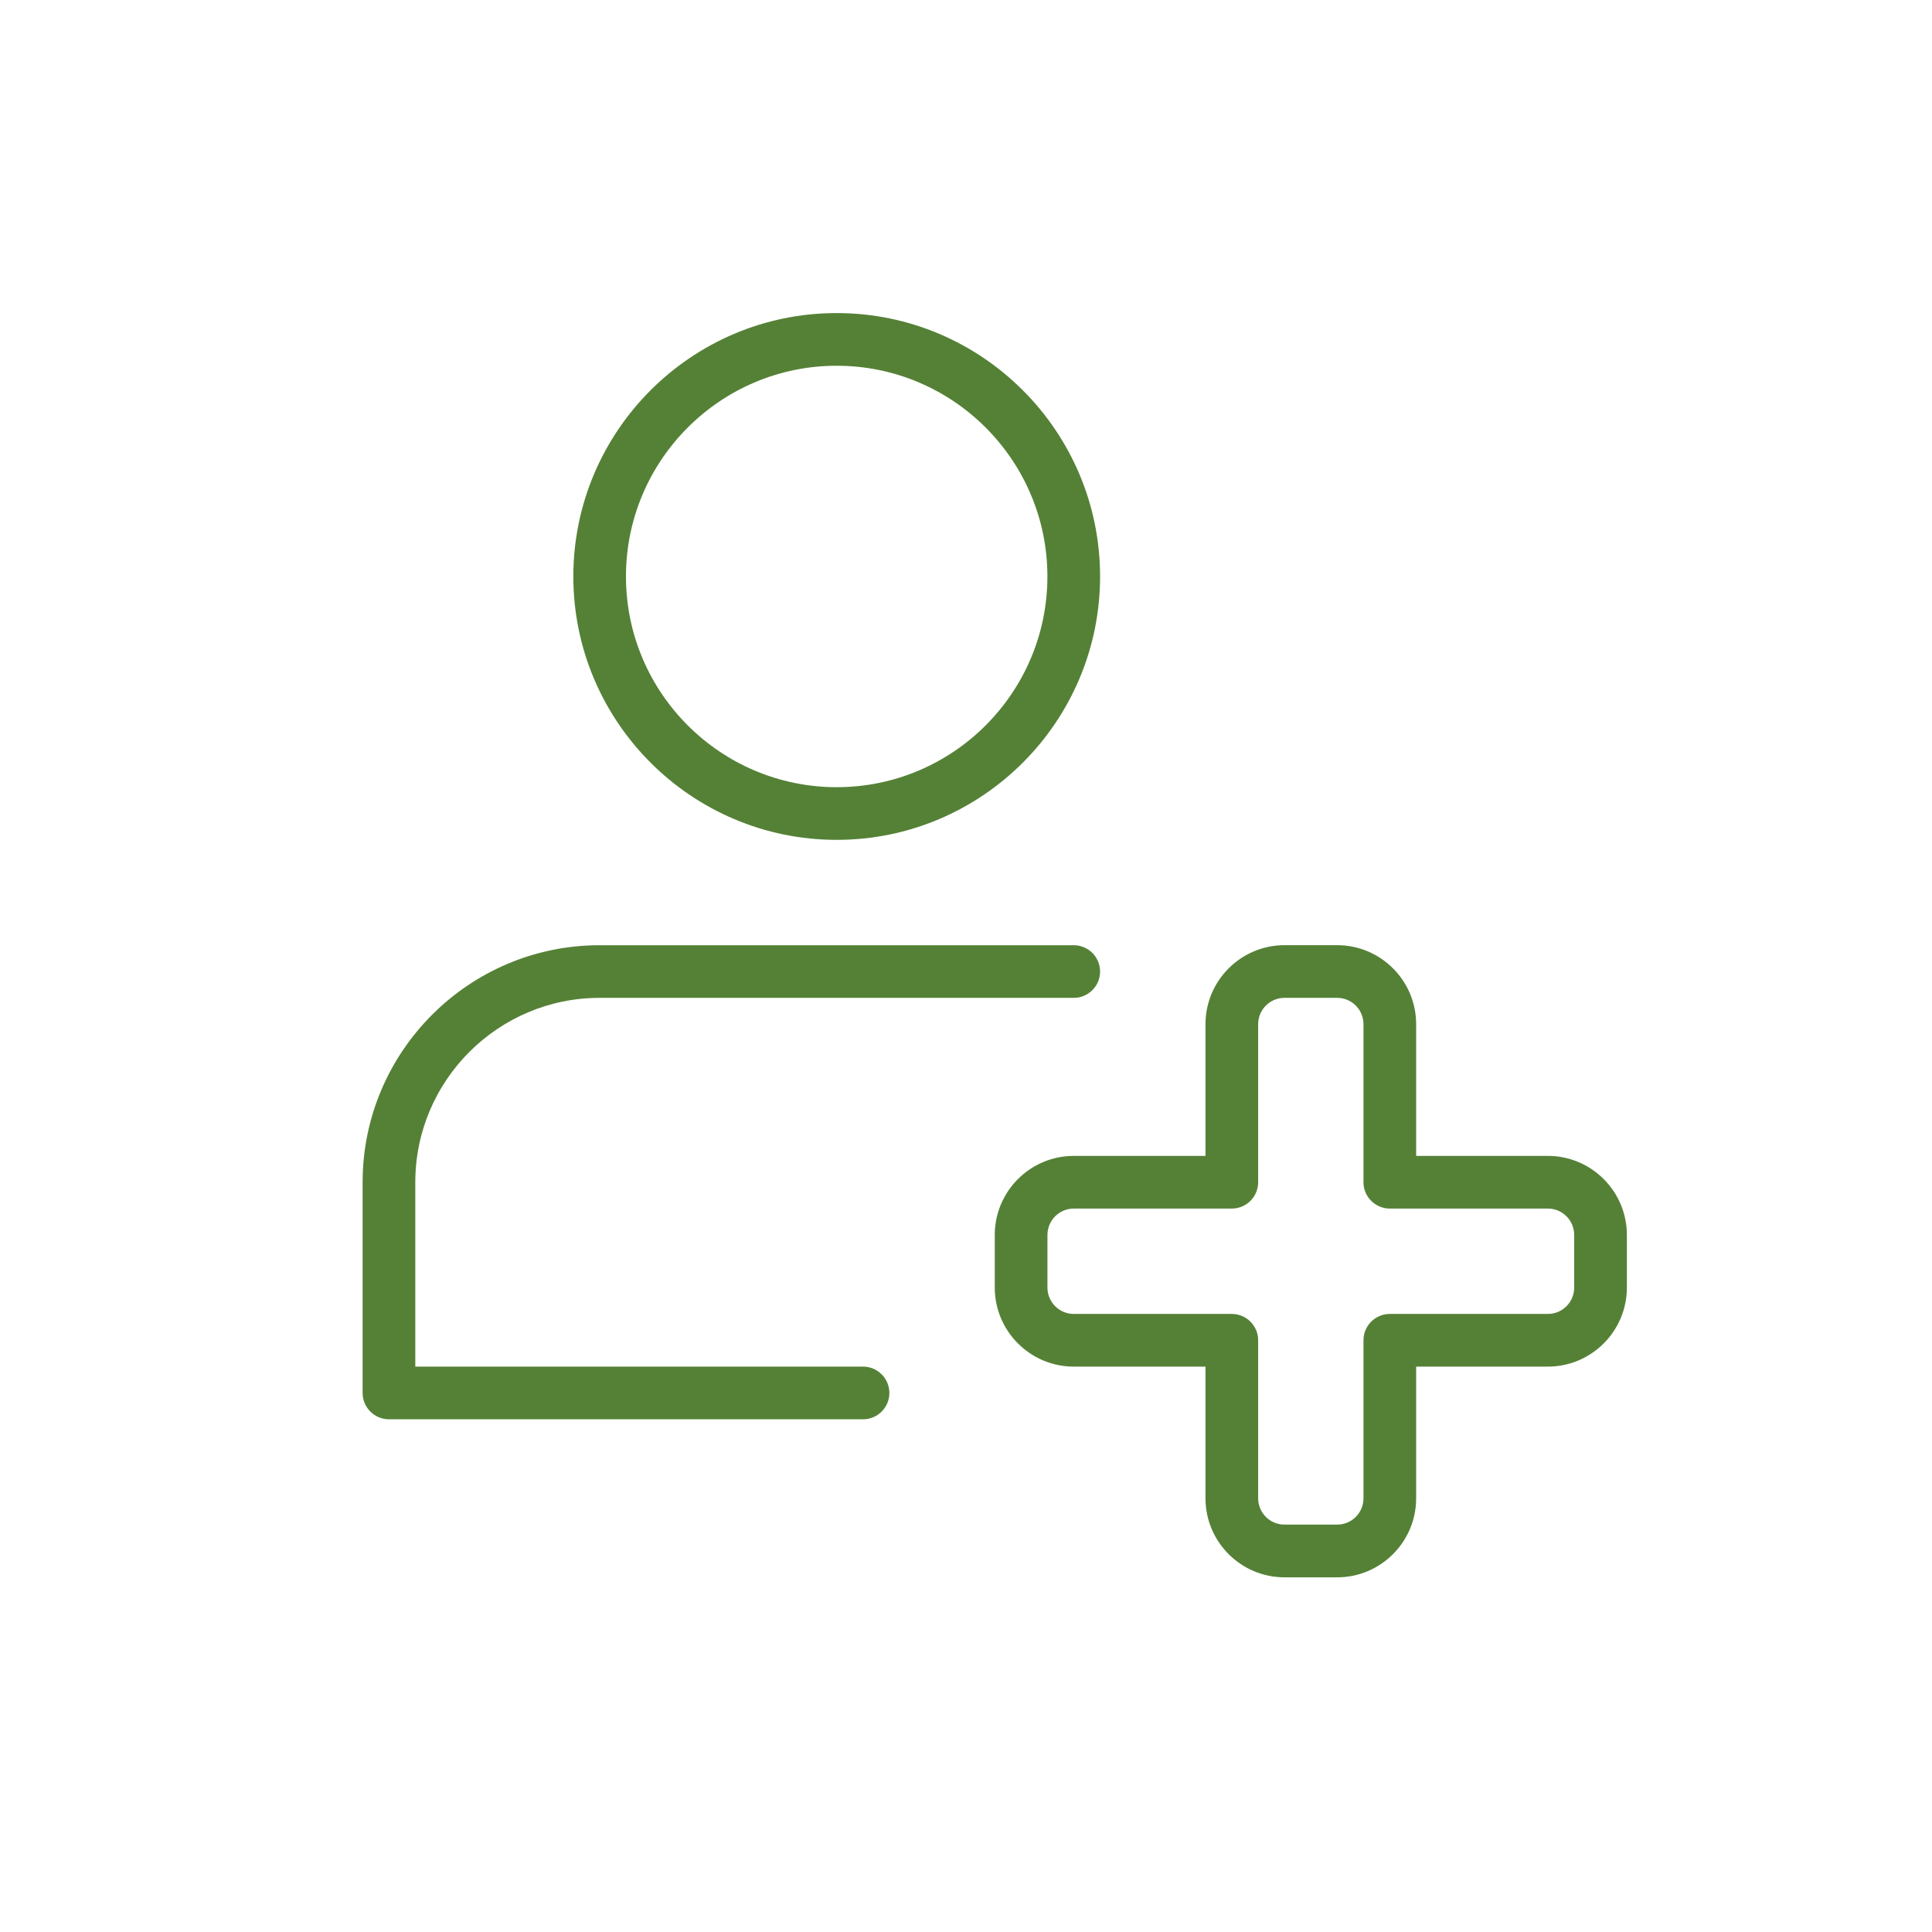 <svg width="45" height="45" viewBox="0 0 45 45" fill="none" xmlns="http://www.w3.org/2000/svg">
<path d="M19.488 19.562C16.105 19.562 13.354 16.81 13.354 13.427C13.354 10.044 16.105 7.292 19.488 7.292C22.871 7.292 25.623 10.044 25.623 13.427C25.623 16.81 22.871 19.562 19.488 19.562ZM19.488 8.519C16.782 8.519 14.58 10.72 14.58 13.427C14.58 16.134 16.782 18.335 19.488 18.335C22.195 18.335 24.396 16.134 24.396 13.427C24.396 10.72 22.195 8.519 19.488 8.519Z" fill="#558136"/>
<path d="M20.102 33.058H9.06C8.721 33.058 8.446 32.783 8.446 32.444V27.537C8.446 24.493 10.923 22.016 13.967 22.016H25.01C25.348 22.016 25.623 22.291 25.623 22.629C25.623 22.968 25.348 23.242 25.01 23.242H13.967C11.6 23.242 9.673 25.169 9.673 27.537V31.831H20.102C20.441 31.831 20.715 32.106 20.715 32.444C20.715 32.783 20.441 33.058 20.102 33.058Z" fill="#558136"/>
<path d="M31.145 36.739H29.918C28.903 36.739 28.078 35.913 28.078 34.898V31.831H25.01C23.996 31.831 23.17 31.005 23.17 29.99V28.764C23.17 27.749 23.996 26.923 25.01 26.923H28.078V23.856C28.078 22.841 28.903 22.015 29.918 22.015H31.145C32.16 22.015 32.985 22.841 32.985 23.856V26.923H36.053C37.067 26.923 37.893 27.749 37.893 28.764V29.99C37.893 31.005 37.067 31.831 36.053 31.831H32.985V34.898C32.985 35.913 32.16 36.739 31.145 36.739ZM25.01 28.15C24.672 28.15 24.397 28.425 24.397 28.764V29.99C24.397 30.329 24.672 30.604 25.01 30.604H28.691C29.03 30.604 29.305 30.879 29.305 31.217V34.898C29.305 35.237 29.579 35.511 29.918 35.511H31.145C31.484 35.511 31.758 35.237 31.758 34.898V31.217C31.758 30.879 32.033 30.604 32.372 30.604H36.053C36.391 30.604 36.666 30.329 36.666 29.99V28.764C36.666 28.425 36.391 28.15 36.053 28.15H32.372C32.033 28.15 31.758 27.875 31.758 27.537V23.856C31.758 23.517 31.484 23.242 31.145 23.242H29.918C29.579 23.242 29.305 23.517 29.305 23.856V27.537C29.305 27.875 29.03 28.15 28.691 28.15H25.01Z" fill="#558136"/>
<defs>
<linearGradient id="paint0_linear_310_976" x1="36.5" y1="25.5" x2="15.167" y2="16" gradientUnits="userSpaceOnUse">
<stop stop-color="#E5F0D4"/>
<stop offset="1" stop-color="#F6F5F0"/>
</linearGradient>
</defs>
</svg>
